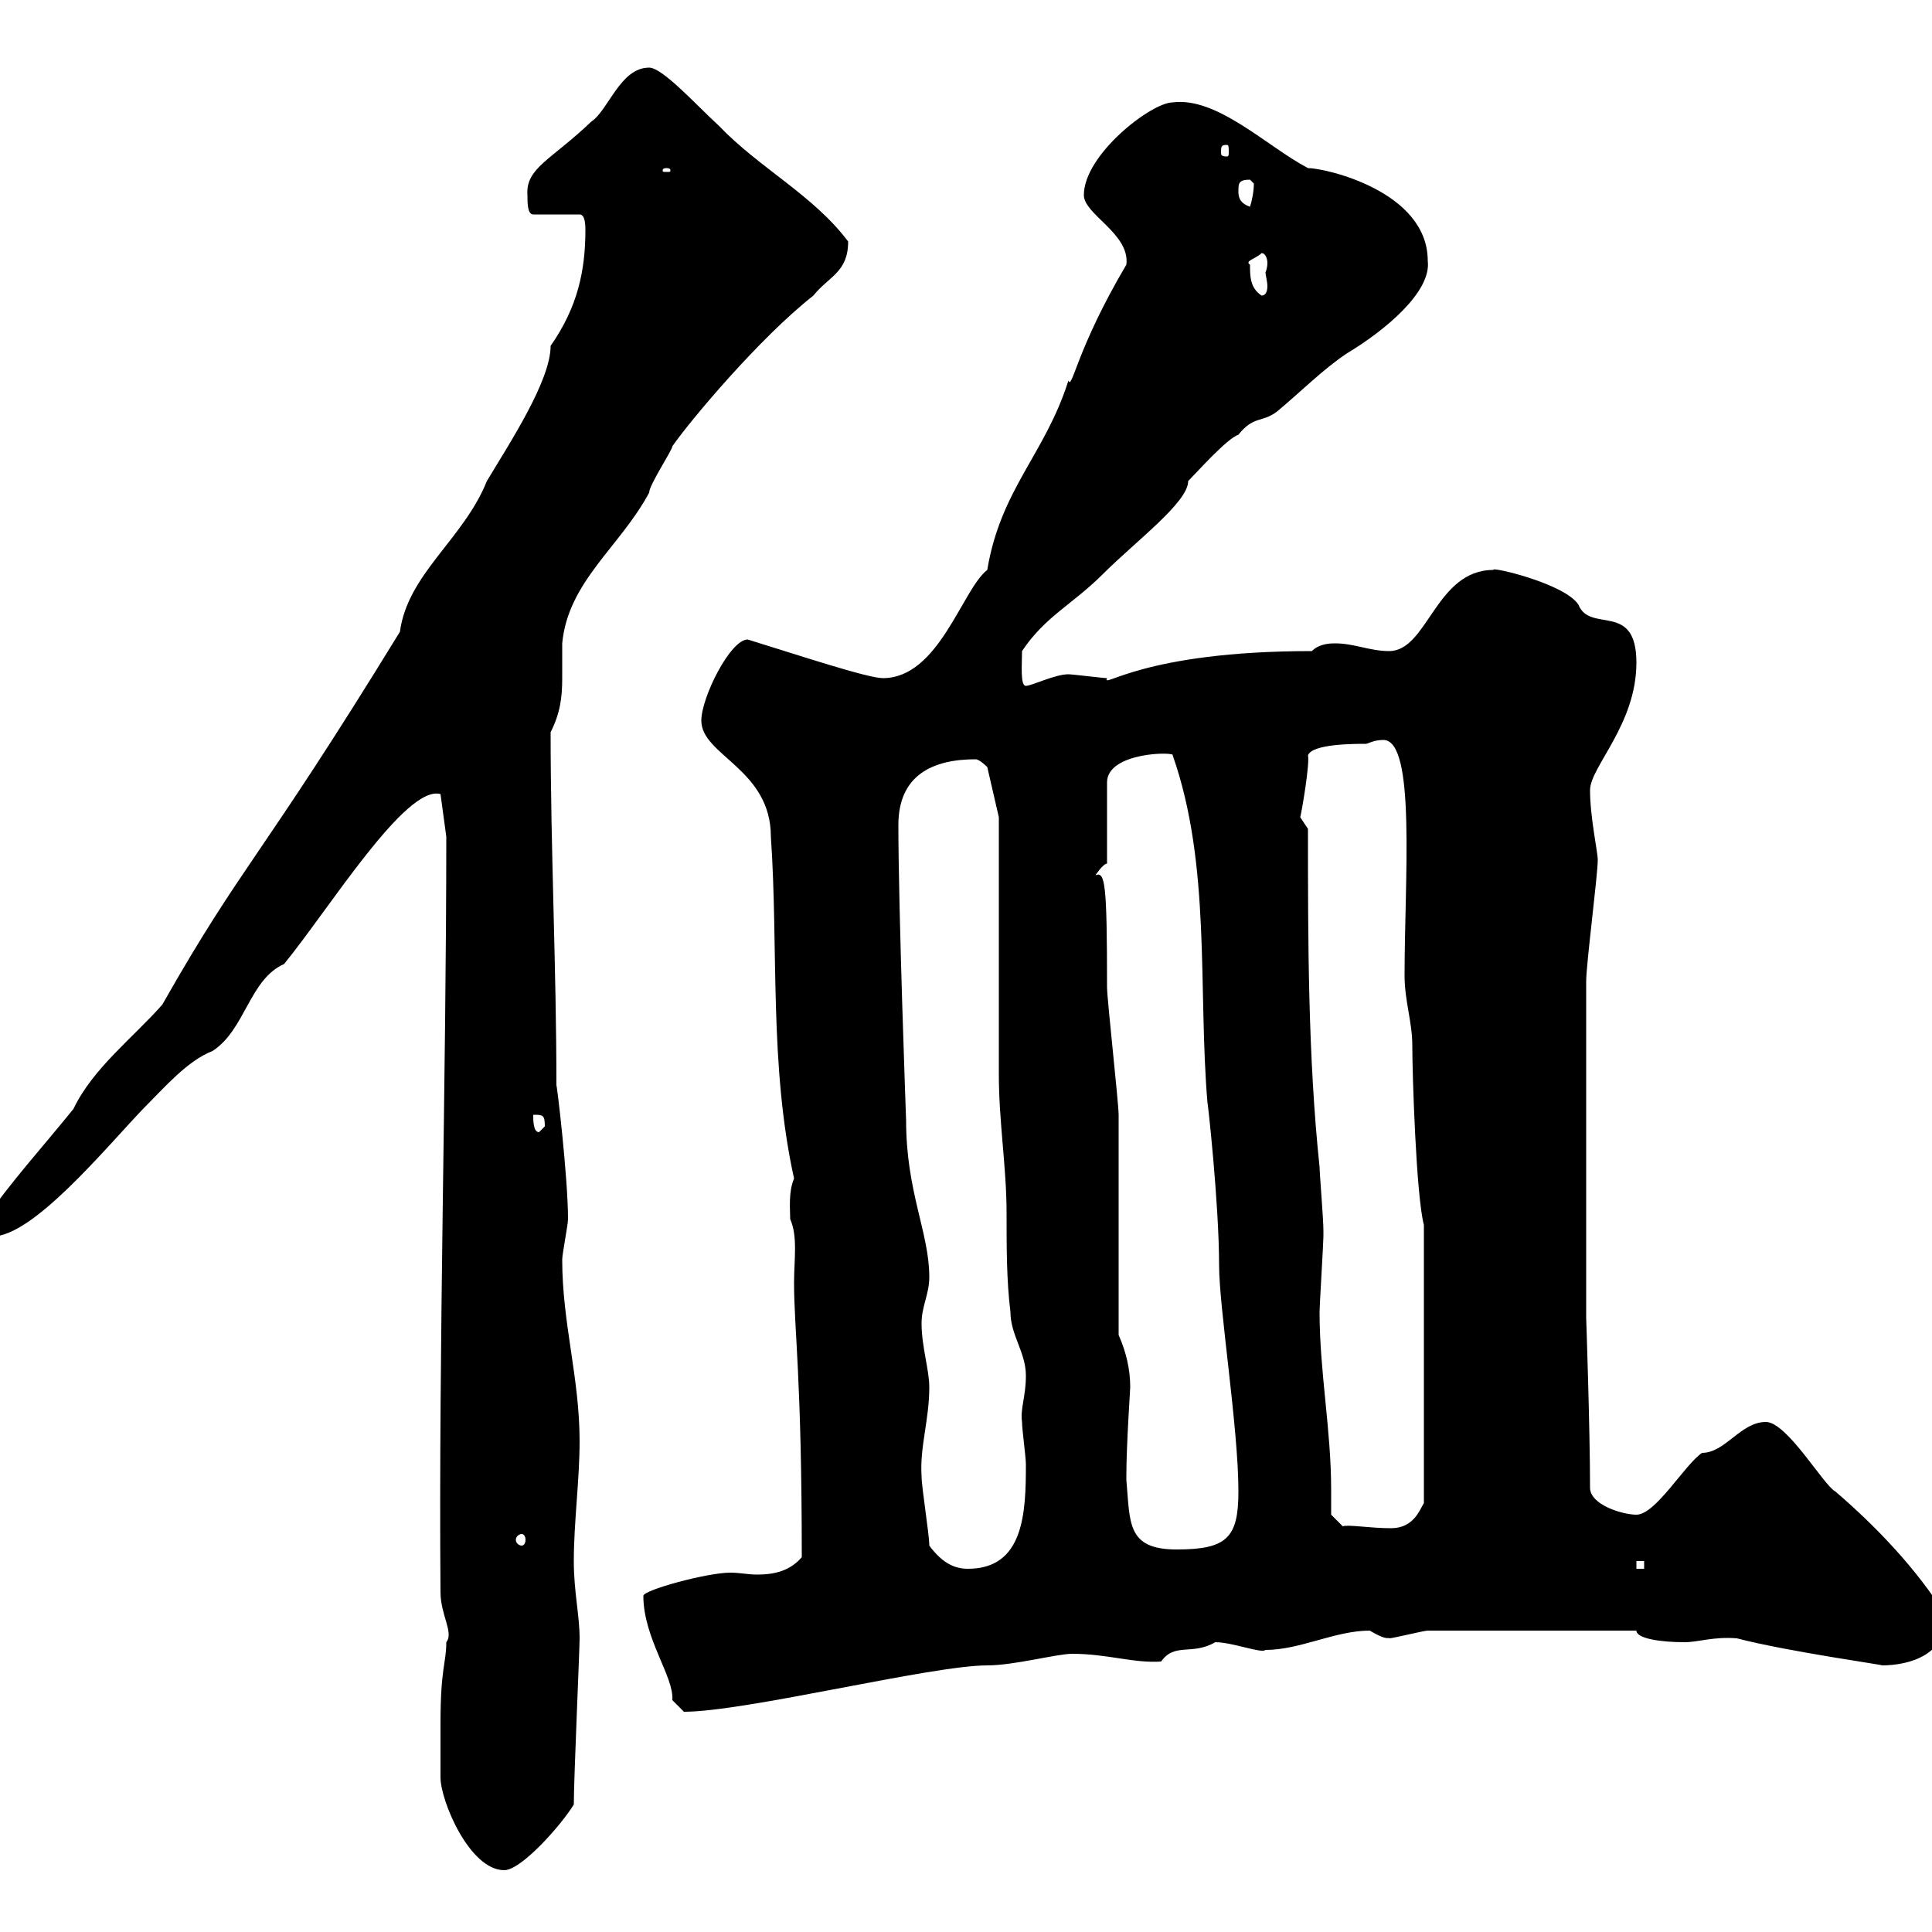 <svg xmlns="http://www.w3.org/2000/svg" xmlns:xlink="http://www.w3.org/1999/xlink" width="300" height="300"><path d="M68.40 267.60C68.40 269.40 68.40 276 68.40 276C68.40 279.60 72.90 290.40 78.30 290.40C81 290.40 87.30 283.20 89.10 280.20C89.10 276.30 90 256.20 90 254.40C90 250.80 89.10 247.20 89.10 242.40C89.10 236.40 90 229.80 90 223.80C90 213.90 87.30 205.50 87.30 195.60C87.30 194.70 88.20 190.20 88.20 189.30C88.20 182.70 86.40 167.70 86.40 168.60C86.40 150.30 85.50 132 85.50 113.70C87 110.70 87.30 108.30 87.30 105.30C87.30 103.50 87.30 102 87.30 99.90C88.20 90.30 96.30 84.90 100.80 76.50C100.80 75.30 104.40 69.90 104.40 69.30C107.10 65.40 117.90 52.50 126.30 45.90C128.70 42.90 131.70 42.30 131.70 37.50C126.30 30.30 117.90 26.10 111.60 19.50C108.30 16.50 102.90 10.50 100.80 10.50C96.30 10.50 94.50 17.10 91.80 18.90C85.50 24.90 81.60 26.10 81.90 30.30C81.90 31.50 81.90 33.30 82.80 33.30L90 33.30C90.90 33.30 90.90 35.10 90.90 35.70C90.90 42 89.70 47.70 85.50 53.70C85.50 59.10 79.20 68.70 75.60 74.70C72 83.70 63.30 89.10 62.10 98.10C40.20 133.80 37.80 133.80 25.20 156C20.70 161.10 14.40 165.90 11.40 172.20C6.30 178.50 2.10 183-3 190.20C-3 192-1.80 192-1.20 192C5.10 192 16.20 178.50 22.20 172.20C25.50 168.90 29.10 164.70 33 163.20C38.10 159.90 38.70 152.10 44.10 149.70C51 141.30 63 121.80 68.40 123.30L69.30 129.90C69.30 167.10 68.10 209.10 68.40 247.20C68.40 250.80 70.50 253.50 69.30 255C69.30 258.30 68.40 258.90 68.40 267.60ZM99.90 247.80C99.90 254.40 104.70 260.40 104.40 264C104.40 264 106.20 265.80 106.20 265.80C115.80 265.80 144.60 258.60 153.30 258.60C157.50 258.60 164.10 256.80 166.50 256.80C171.90 256.80 176.10 258.30 180.30 258C182.40 255 185.10 257.10 188.70 255C191.40 255 195.90 256.80 196.50 256.20C201.90 256.20 207.30 253.20 212.70 253.20C215.70 255 215.70 254.10 215.70 254.40C216.30 254.40 221.10 253.20 221.70 253.20L254.10 253.20C254.10 254.40 257.70 255 261.60 255C263.70 255 266.10 254.10 269.70 254.40C277.80 256.50 293.10 258.60 292.20 258.60C296.70 258.60 302.40 256.80 302.10 250.80C297.60 243.60 291.30 237 285 231.60C283.20 230.70 277.50 220.80 274.20 220.80C270.30 220.80 267.90 225.60 264.30 225.60C261.60 227.40 257.10 235.20 254.10 235.20C252 235.20 246.90 233.70 246.90 231C246.90 222 246.30 204.60 246.30 204.60L246.30 152.40C246.30 149.70 248.10 135.90 248.10 133.50C248.10 132.30 246.90 126.90 246.90 122.70C246.90 119.10 254.10 112.50 254.10 102.90C254.10 93.30 246.90 98.40 245.10 93.90C243 90.60 231.30 87.90 231.90 88.50C222.90 88.50 221.70 101.10 215.70 101.10C212.70 101.10 210.30 99.90 207.30 99.90C206.70 99.90 204.90 99.90 203.70 101.10C177.30 101.10 171 107.10 171.90 105.30C171.30 105.30 166.50 104.70 165.90 104.70C163.80 104.70 160.20 106.50 159.30 106.50C158.40 106.50 158.70 103.20 158.70 101.10C162.30 95.70 166.50 93.90 171.30 89.10C176.40 84 184.50 78 184.50 74.70C185.70 73.50 190.50 68.10 192.30 67.50C194.70 64.50 195.90 65.70 198.30 63.90C201.90 60.90 205.50 57.30 209.10 54.90C215.10 51.30 222.30 45.30 221.70 40.50C221.70 29.70 205.80 26.10 203.10 26.10C196.80 22.80 189 15 182.10 15.90C178.80 15.90 168.30 24 168.30 30.30C168.30 33.30 175.50 36.30 174.90 41.10C167.10 54.30 166.50 60.60 165.90 59.10C162.30 70.50 155.40 75.90 153.30 88.50C149.40 91.50 145.80 105.30 137.10 105.30C134.70 105.30 123.90 101.70 116.10 99.30C113.40 99.30 108.90 108.30 108.90 111.90C108.90 117.30 119.70 119.40 119.70 129.90C120.90 147.30 119.40 165.30 123.30 183C122.40 185.10 122.70 187.80 122.70 189.30C123.90 192 123.30 195.60 123.30 199.20C123.30 206.40 124.50 213.90 124.50 241.80C122.70 243.90 120.30 244.50 117.60 244.50C116.10 244.50 114.90 244.20 113.40 244.20C109.80 244.20 99.90 246.90 99.90 247.80ZM144.30 240C144.30 238.20 143.10 231 143.10 229.20C142.80 224.70 144.30 220.50 144.30 215.40C144.30 212.70 143.10 209.10 143.10 205.50C143.10 202.80 144.30 201 144.30 198.30C144.30 191.40 140.70 185.10 140.70 174C140.70 174 139.50 141.30 139.50 128.10C139.50 120.30 144.90 117.90 151.50 117.90C152.10 117.90 153.30 119.10 153.30 119.10L155.10 126.90L155.10 166.80C155.10 174.30 156.30 181.20 156.30 188.40C156.30 193.80 156.30 198.90 156.90 203.70C156.90 207.30 159.30 210 159.30 213.60C159.30 216.90 158.40 218.70 158.70 220.80C158.70 222 159.30 226.20 159.30 227.40C159.30 234.90 159 243.60 150.30 243.60C147.90 243.60 146.10 242.40 144.30 240ZM254.10 242.40L255.30 242.40L255.30 243.60L254.10 243.60ZM174.90 229.80C174.90 229.20 174.90 229.20 174.90 229.20C174.90 224.40 175.50 215.70 175.50 215.40C175.50 212.70 174.90 210 173.70 207.30C173.70 201.90 173.70 178.50 173.70 173.10C173.70 171.30 171.90 155.10 171.90 153.30C171.90 137.10 171.60 135.30 170.10 135.90C170.10 135.90 171.30 134.10 171.90 134.10L171.90 121.50C171.90 116.70 182.70 116.70 182.10 117.30C188.10 134.40 186 153.60 187.50 171.30C187.50 170.70 189.30 186.90 189.30 196.50C189.30 203.10 192.30 221.70 192.30 231.60C192.30 238.80 190.50 240.60 182.70 240.60C174.90 240.60 175.50 236.40 174.90 229.80ZM81 238.20C81.30 238.20 81.60 238.50 81.60 239.10C81.60 239.70 81.30 240 81 240C80.70 240 80.10 239.70 80.10 239.10C80.10 238.50 80.70 238.20 81 238.20ZM206.70 235.20C206.70 233.70 206.70 232.80 206.70 231.30C206.70 222 204.90 213 204.90 203.70C204.90 202.80 205.50 192.90 205.50 192C205.50 192 205.50 192 205.50 191.10C205.50 189.30 204.90 182.10 204.90 181.20C203.10 164.10 203.10 146.10 203.10 128.70C203.10 128.70 201.90 126.90 201.90 126.90C202.20 125.70 203.40 118.50 203.10 117.30C203.70 115.50 210.30 115.50 212.10 115.50C212.40 115.50 213.30 114.90 214.80 114.90C219.90 114.90 218.10 136.50 218.10 151.50C218.10 155.40 219.30 158.70 219.30 162.30C219.30 166.80 219.90 185.70 221.10 190.20L221.10 233.40C220.50 234.30 219.60 237.30 216 237.30C212.70 237.30 209.40 236.70 208.50 237ZM82.80 173.10C84.30 173.10 84.60 173.10 84.60 174.90C84.60 174.90 83.70 175.80 83.70 175.80C82.80 175.80 82.80 174 82.80 173.10ZM194.10 41.10C193.20 40.50 195 40.20 195.90 39.30C196.50 39.30 196.80 40.20 196.80 40.80C196.80 41.70 196.50 42.30 196.50 42.30C196.50 42.60 196.80 43.80 196.80 44.40C196.80 45.30 196.50 45.90 195.90 45.90C194.10 44.70 194.10 42.90 194.10 41.10ZM192.30 29.70C192.30 28.50 192.30 27.90 194.10 27.90C194.10 27.90 194.70 28.50 194.70 28.50C194.70 29.70 194.40 31.20 194.10 32.10C192.30 31.50 192.30 30.30 192.30 29.70ZM103.50 26.10C104.10 26.10 104.10 26.40 104.10 26.40C104.10 26.70 104.10 26.70 103.50 26.70C102.90 26.70 102.90 26.70 102.90 26.40C102.90 26.40 102.90 26.10 103.50 26.10ZM190.50 22.50C190.80 22.50 190.80 22.80 190.80 23.70C190.80 24 190.80 24.30 190.50 24.30C189.60 24.30 189.60 24 189.60 23.70C189.60 22.80 189.60 22.50 190.50 22.50Z"/></svg>